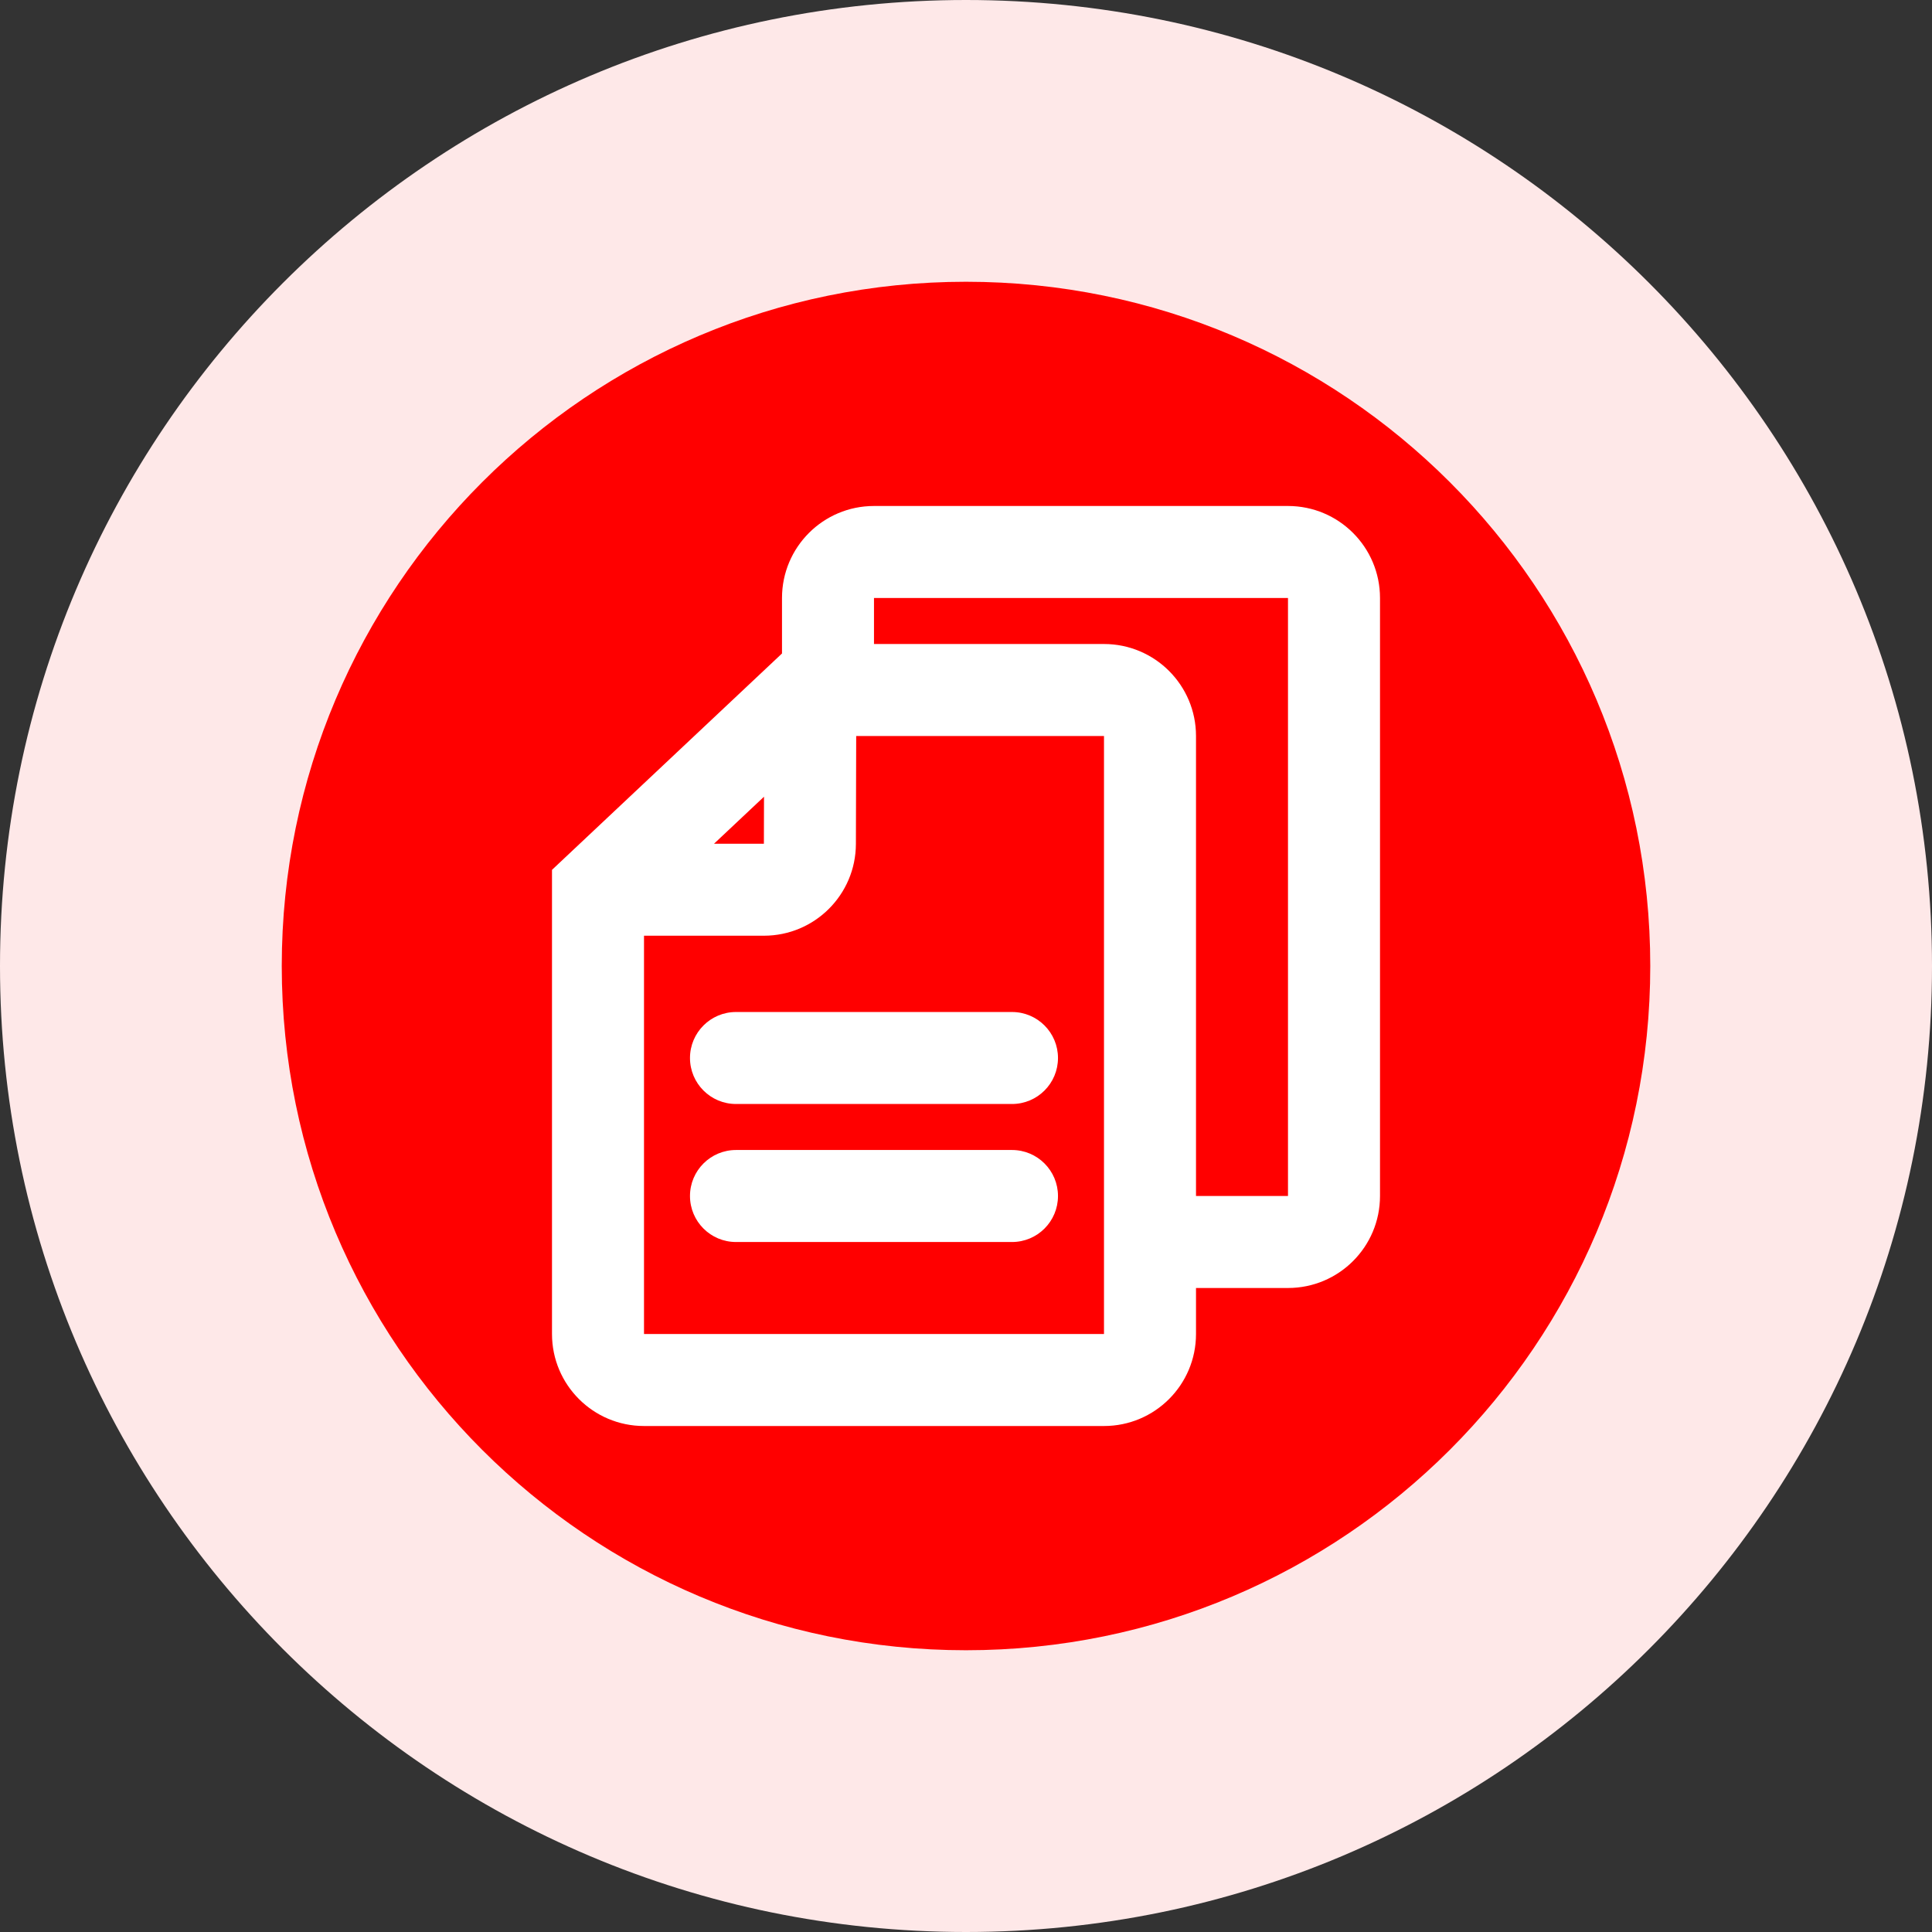 <svg width="80" height="80" viewBox="0 0 80 80" fill="none" xmlns="http://www.w3.org/2000/svg">
<rect x="0" y="0" width="80" height="80" fill="#333333" stroke="none"/>
<g clip-path="url(#clip0_9718_9683)">
<path d="M40 80C62.091 80 80 62.091 80 40C80 17.909 62.091 0 40 0C17.909 0 0 17.909 0 40C0 62.091 17.909 80 40 80Z" fill="#FEE8E8"/>
<path d="M40 68.333C55.648 68.333 68.334 55.648 68.334 40C68.334 24.352 55.648 11.667 40 11.667C24.352 11.667 11.667 24.352 11.667 40C11.667 55.648 24.352 68.333 40 68.333Z" fill="#FF0000"/>
<path fill-rule="evenodd" clip-rule="evenodd" d="M32.381 24.762C32.381 22.658 34.086 20.952 36.19 20.952H53.333C55.437 20.952 57.143 22.658 57.143 24.762V49.524C57.143 51.628 55.437 53.333 53.333 53.333H49.524V55.238C49.524 57.342 47.818 59.048 45.714 59.048H26.667C24.563 59.048 22.857 57.342 22.857 55.238V36.019L32.381 27.059V24.762ZM31.636 32.99L29.566 34.937H31.631V38.746H26.667V55.238H45.714V30.476H35.453L35.441 34.947C35.435 37.047 33.731 38.746 31.631 38.746V34.937L31.636 32.99ZM36.19 26.667V24.762H53.333V49.524H49.524V30.476C49.524 28.372 47.818 26.667 45.714 26.667H36.19ZM28.571 43.809C28.571 42.758 29.424 41.905 30.476 41.905H41.905C42.957 41.905 43.809 42.758 43.809 43.809C43.809 44.861 42.957 45.714 41.905 45.714H30.476C29.424 45.714 28.571 44.861 28.571 43.809ZM28.571 49.524C28.571 48.472 29.424 47.619 30.476 47.619H41.905C42.957 47.619 43.809 48.472 43.809 49.524C43.809 50.576 42.957 51.429 41.905 51.429H30.476C29.424 51.429 28.571 50.576 28.571 49.524Z" fill="white"/>
</g>
<defs>
<clipPath id="clip0_9718_9683">
<rect width="80" height="80" fill="white"/>
</clipPath>
</defs>
</svg>
